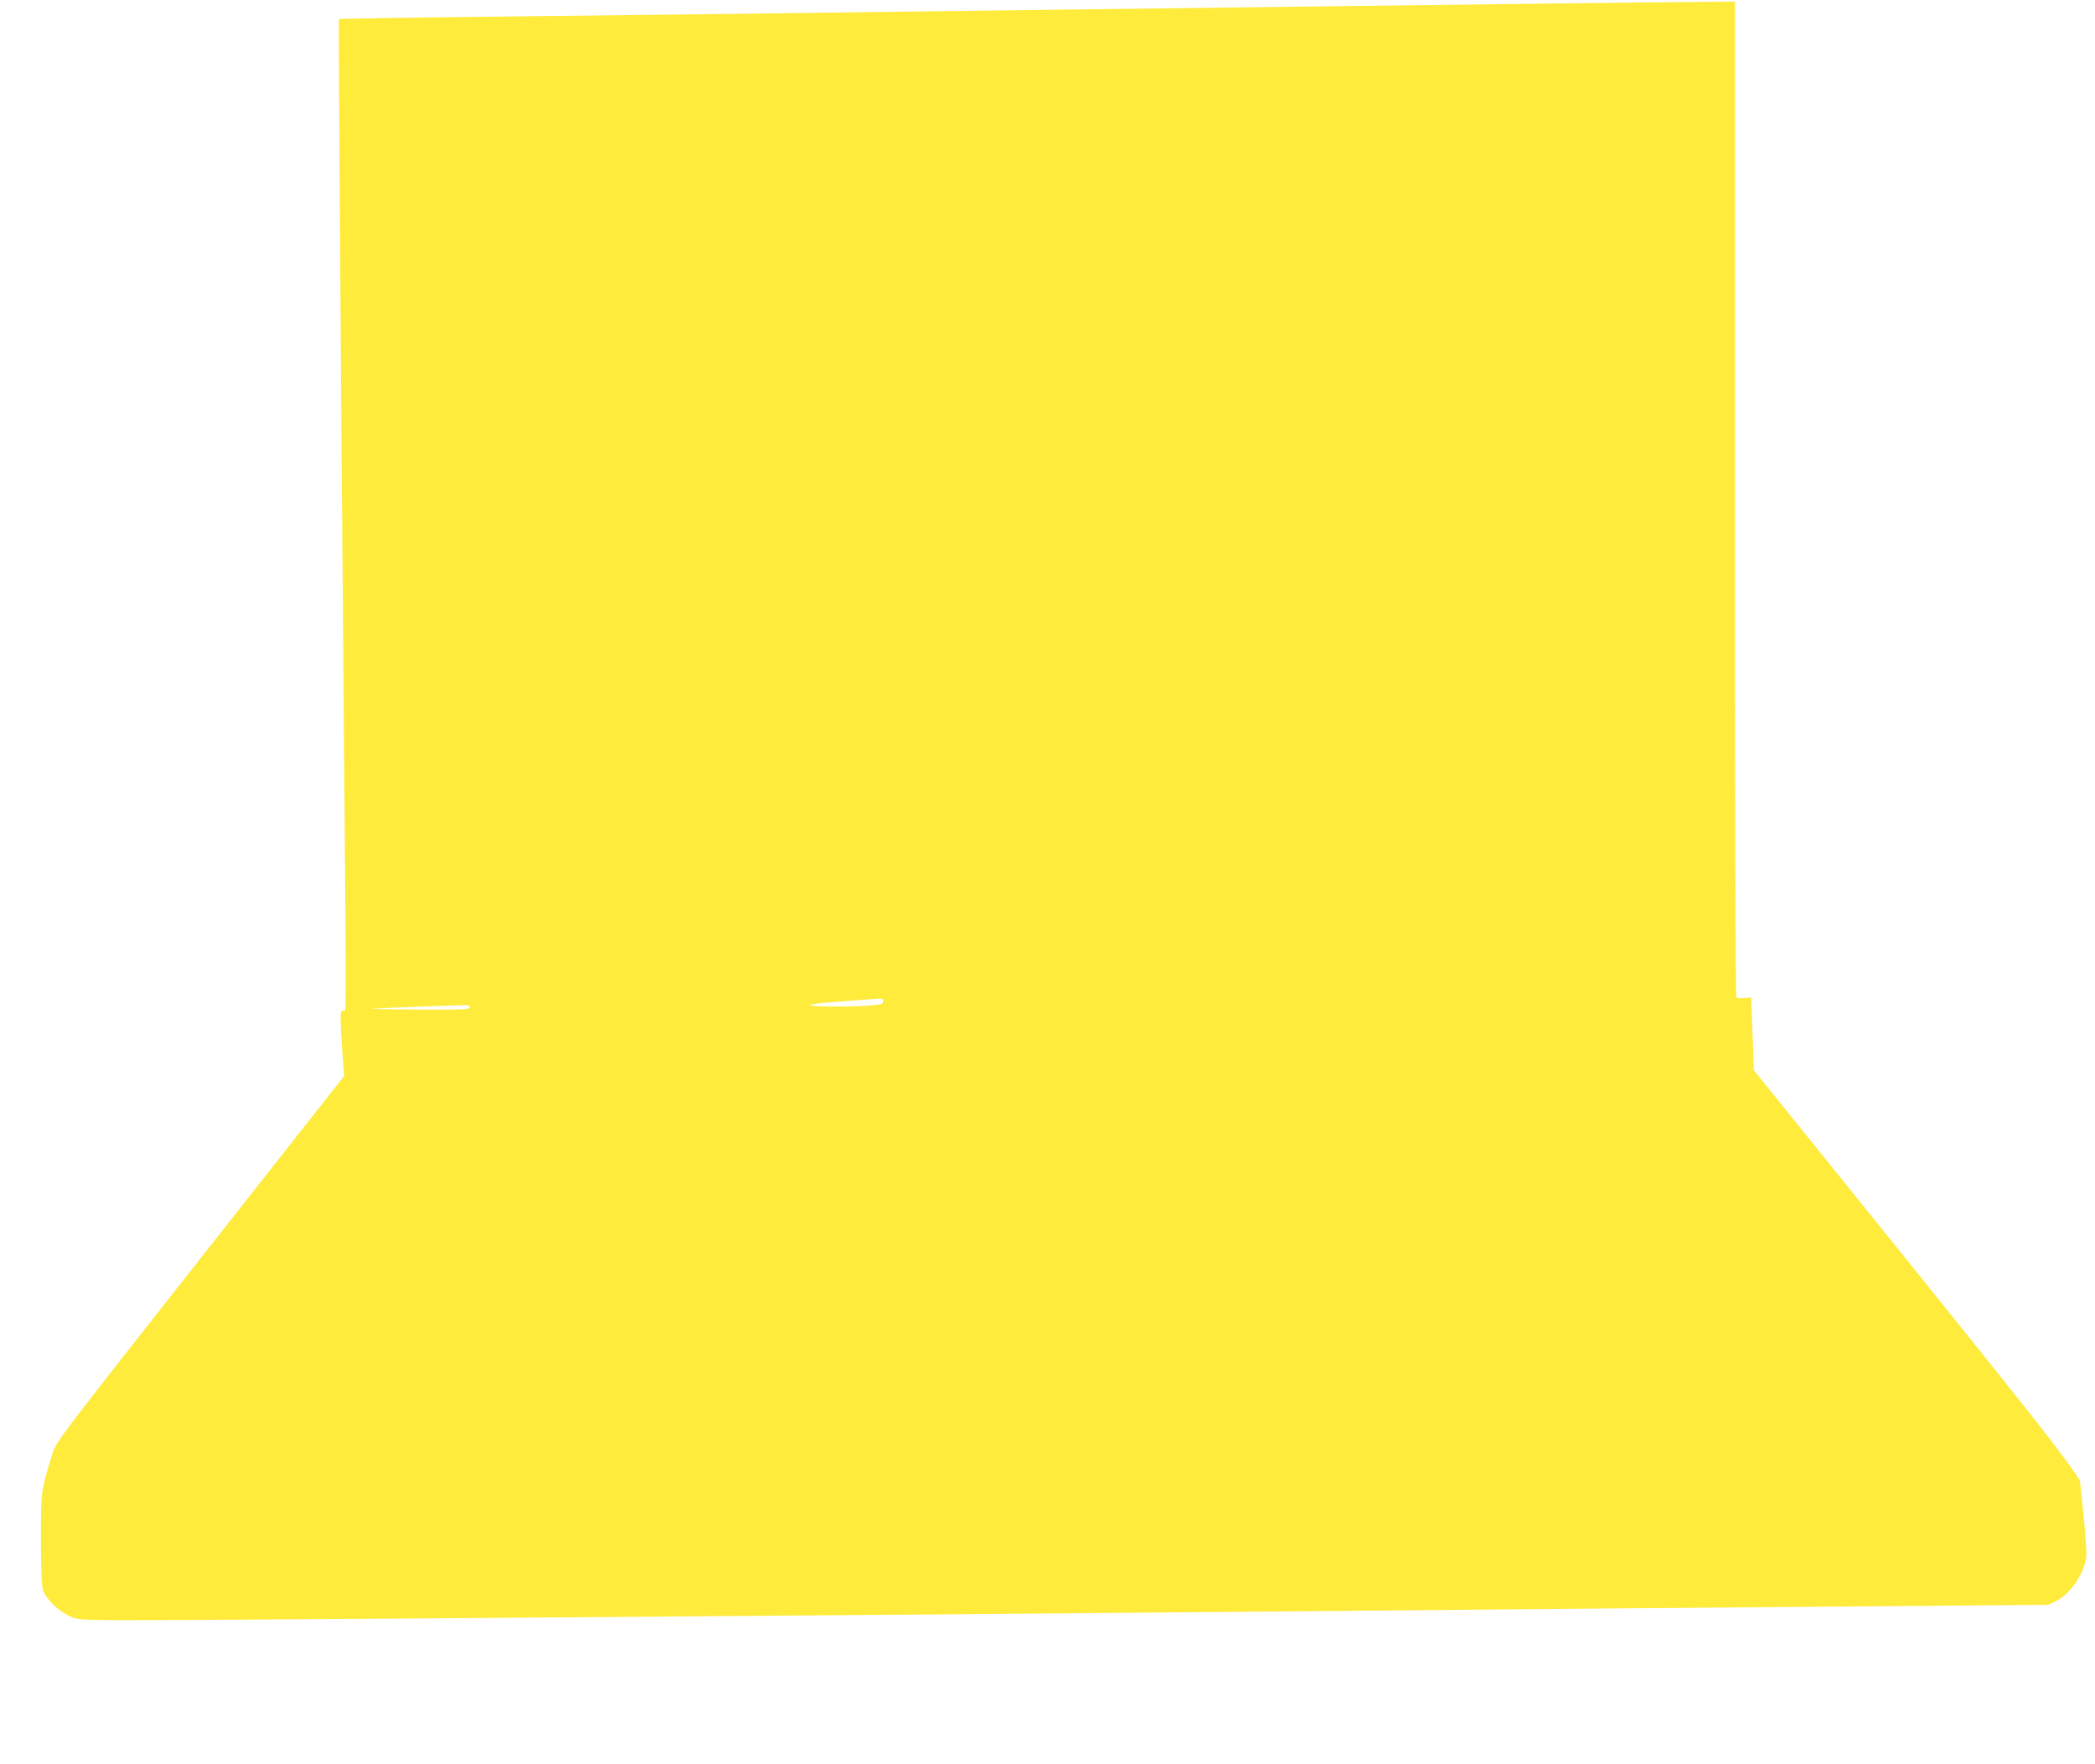 <?xml version="1.0" standalone="no"?>
<!DOCTYPE svg PUBLIC "-//W3C//DTD SVG 20010904//EN"
 "http://www.w3.org/TR/2001/REC-SVG-20010904/DTD/svg10.dtd">
<svg version="1.0" xmlns="http://www.w3.org/2000/svg"
 width="1280pt" height="1078pt" viewBox="0 0 1280 1078"
 preserveAspectRatio="xMidYMid meet">
<g transform="translate(0,1078) scale(0.1,-0.1)"
fill="#ffeb3b" stroke="none">
<path d="M9515 10759 c-319 -4 -971 -12 -1450 -18 -478 -6 -1228 -16 -1665
-21 -437 -6 -1135 -14 -1550 -20 -415 -5 -1209 -15 -1765 -21 -555 -6 -1012
-13 -1014 -16 -4 -3 4 -1166 29 -4223 17 -2033 18 -1828 -4 -1834 -20 -5 -20
-11 0 -316 l6 -85 -880 -1117 c-861 -1093 -880 -1118 -902 -1190 -70 -229 -70
-227 -70 -520 0 -180 4 -284 12 -310 15 -51 81 -119 149 -155 50 -26 64 -28
199 -31 80 -3 793 1 1585 7 792 6 2018 16 2725 21 707 6 1780 14 2385 20 2207
20 3558 32 4375 38 l835 7 47 23 c86 42 170 164 184 266 4 24 -4 140 -16 258
l-22 213 -41 60 c-101 146 -276 368 -1088 1376 l-864 1071 -6 182 c-4 99 -7
199 -8 221 l-1 41 -41 -4 c-22 -3 -45 0 -50 5 -5 5 -9 1211 -9 3046 l0 3037
-252 -2 c-139 -1 -514 -5 -833 -9z m-4118 -6098 c-1 -16 -13 -19 -91 -25 -129
-9 -356 -7 -356 3 0 4 48 12 108 16 59 4 145 11 192 15 149 12 149 12 147 -9z
m-2527 -36 c0 -13 -43 -15 -337 -13 -186 1 -304 4 -263 5 110 6 476 20 543 21
45 2 57 -1 57 -13z"/>
</g>
</svg>
